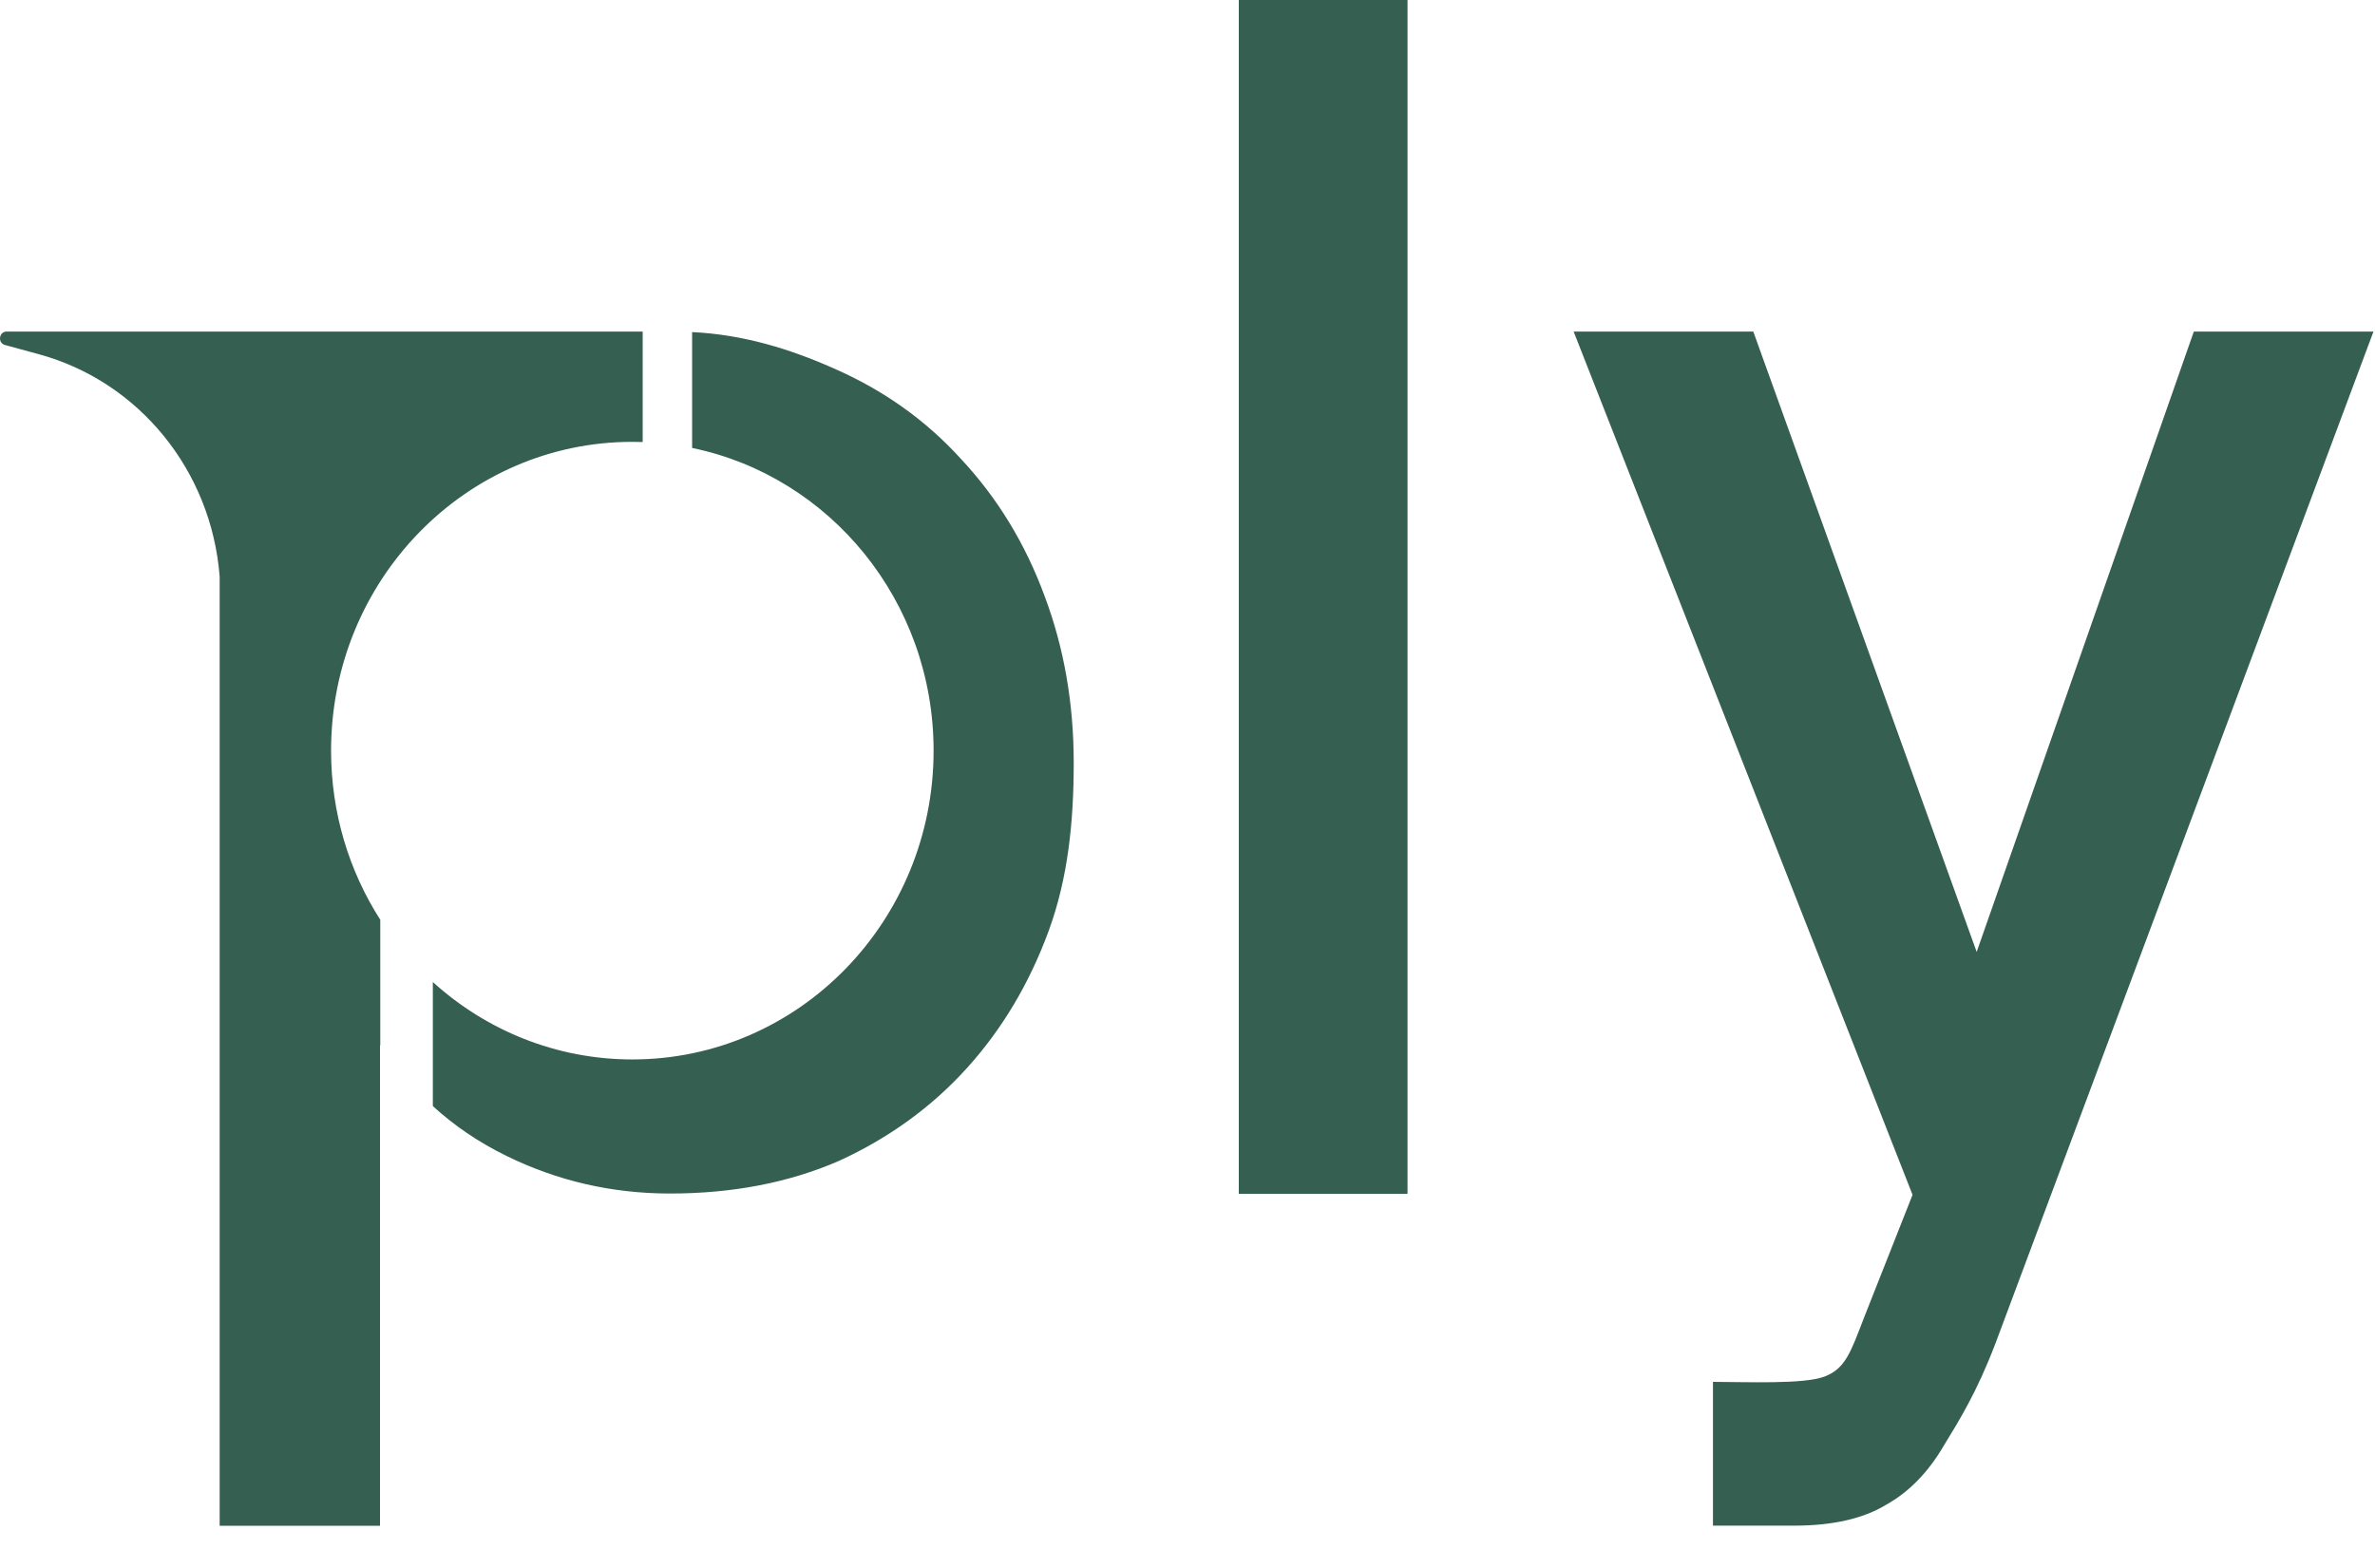 <svg xmlns="http://www.w3.org/2000/svg" width="53" height="35" viewBox="0 0 53 35" fill="none"><g clip-path="url(#clip0_32418_3534)"><path d="M27.645 -6.10352e-05H31.41V26.649H27.645V-6.10352e-05Z" fill="#355F51"></path><path d="M39.126 7.401L44.111 21.249L48.957 7.401H52.966L44.529 29.991C44.11 31.087 43.727 31.697 43.378 32.269C43.03 32.865 42.6 33.306 42.088 33.591C41.577 33.901 40.892 34.056 40.032 34.056H38.226V30.846C38.947 30.846 40.273 30.906 40.727 30.724C41.181 30.543 41.297 30.194 41.599 29.408L42.68 26.671L35.117 7.401H39.126Z" fill="#355F51"></path><path fill-rule="evenodd" clip-rule="evenodd" d="M0.149 7.401C-0.025 7.401 -0.057 7.656 0.111 7.701L0.863 7.906C3.101 8.514 4.721 10.506 4.902 12.873V34.059H8.48V23.335H8.486V20.531C7.792 19.447 7.388 18.15 7.388 16.756C7.388 12.949 10.399 9.863 14.111 9.863C14.189 9.863 14.265 9.864 14.342 9.867V7.401H0.149ZM9.659 21.921C10.845 22.996 12.404 23.649 14.111 23.649C17.825 23.649 20.834 20.563 20.834 16.756C20.834 13.418 18.52 10.633 15.445 9.999V7.413C16.592 7.467 17.641 7.795 18.594 8.218C19.71 8.704 20.662 9.38 21.448 10.248C22.26 11.117 22.882 12.138 23.314 13.313C23.745 14.462 23.961 15.7 23.961 17.028C23.961 18.356 23.832 19.607 23.401 20.782C22.969 21.957 22.36 22.978 21.574 23.846C20.787 24.715 19.836 25.404 18.719 25.915C17.602 26.4 16.346 26.642 14.951 26.642C13.657 26.642 12.439 26.361 11.297 25.8C10.681 25.497 10.135 25.127 9.659 24.69V21.921Z" fill="#355F51"></path></g><defs><clipPath id="clip0_32418_3534"><rect width="52.965" height="34.393" fill="white"></rect></clipPath></defs></svg>